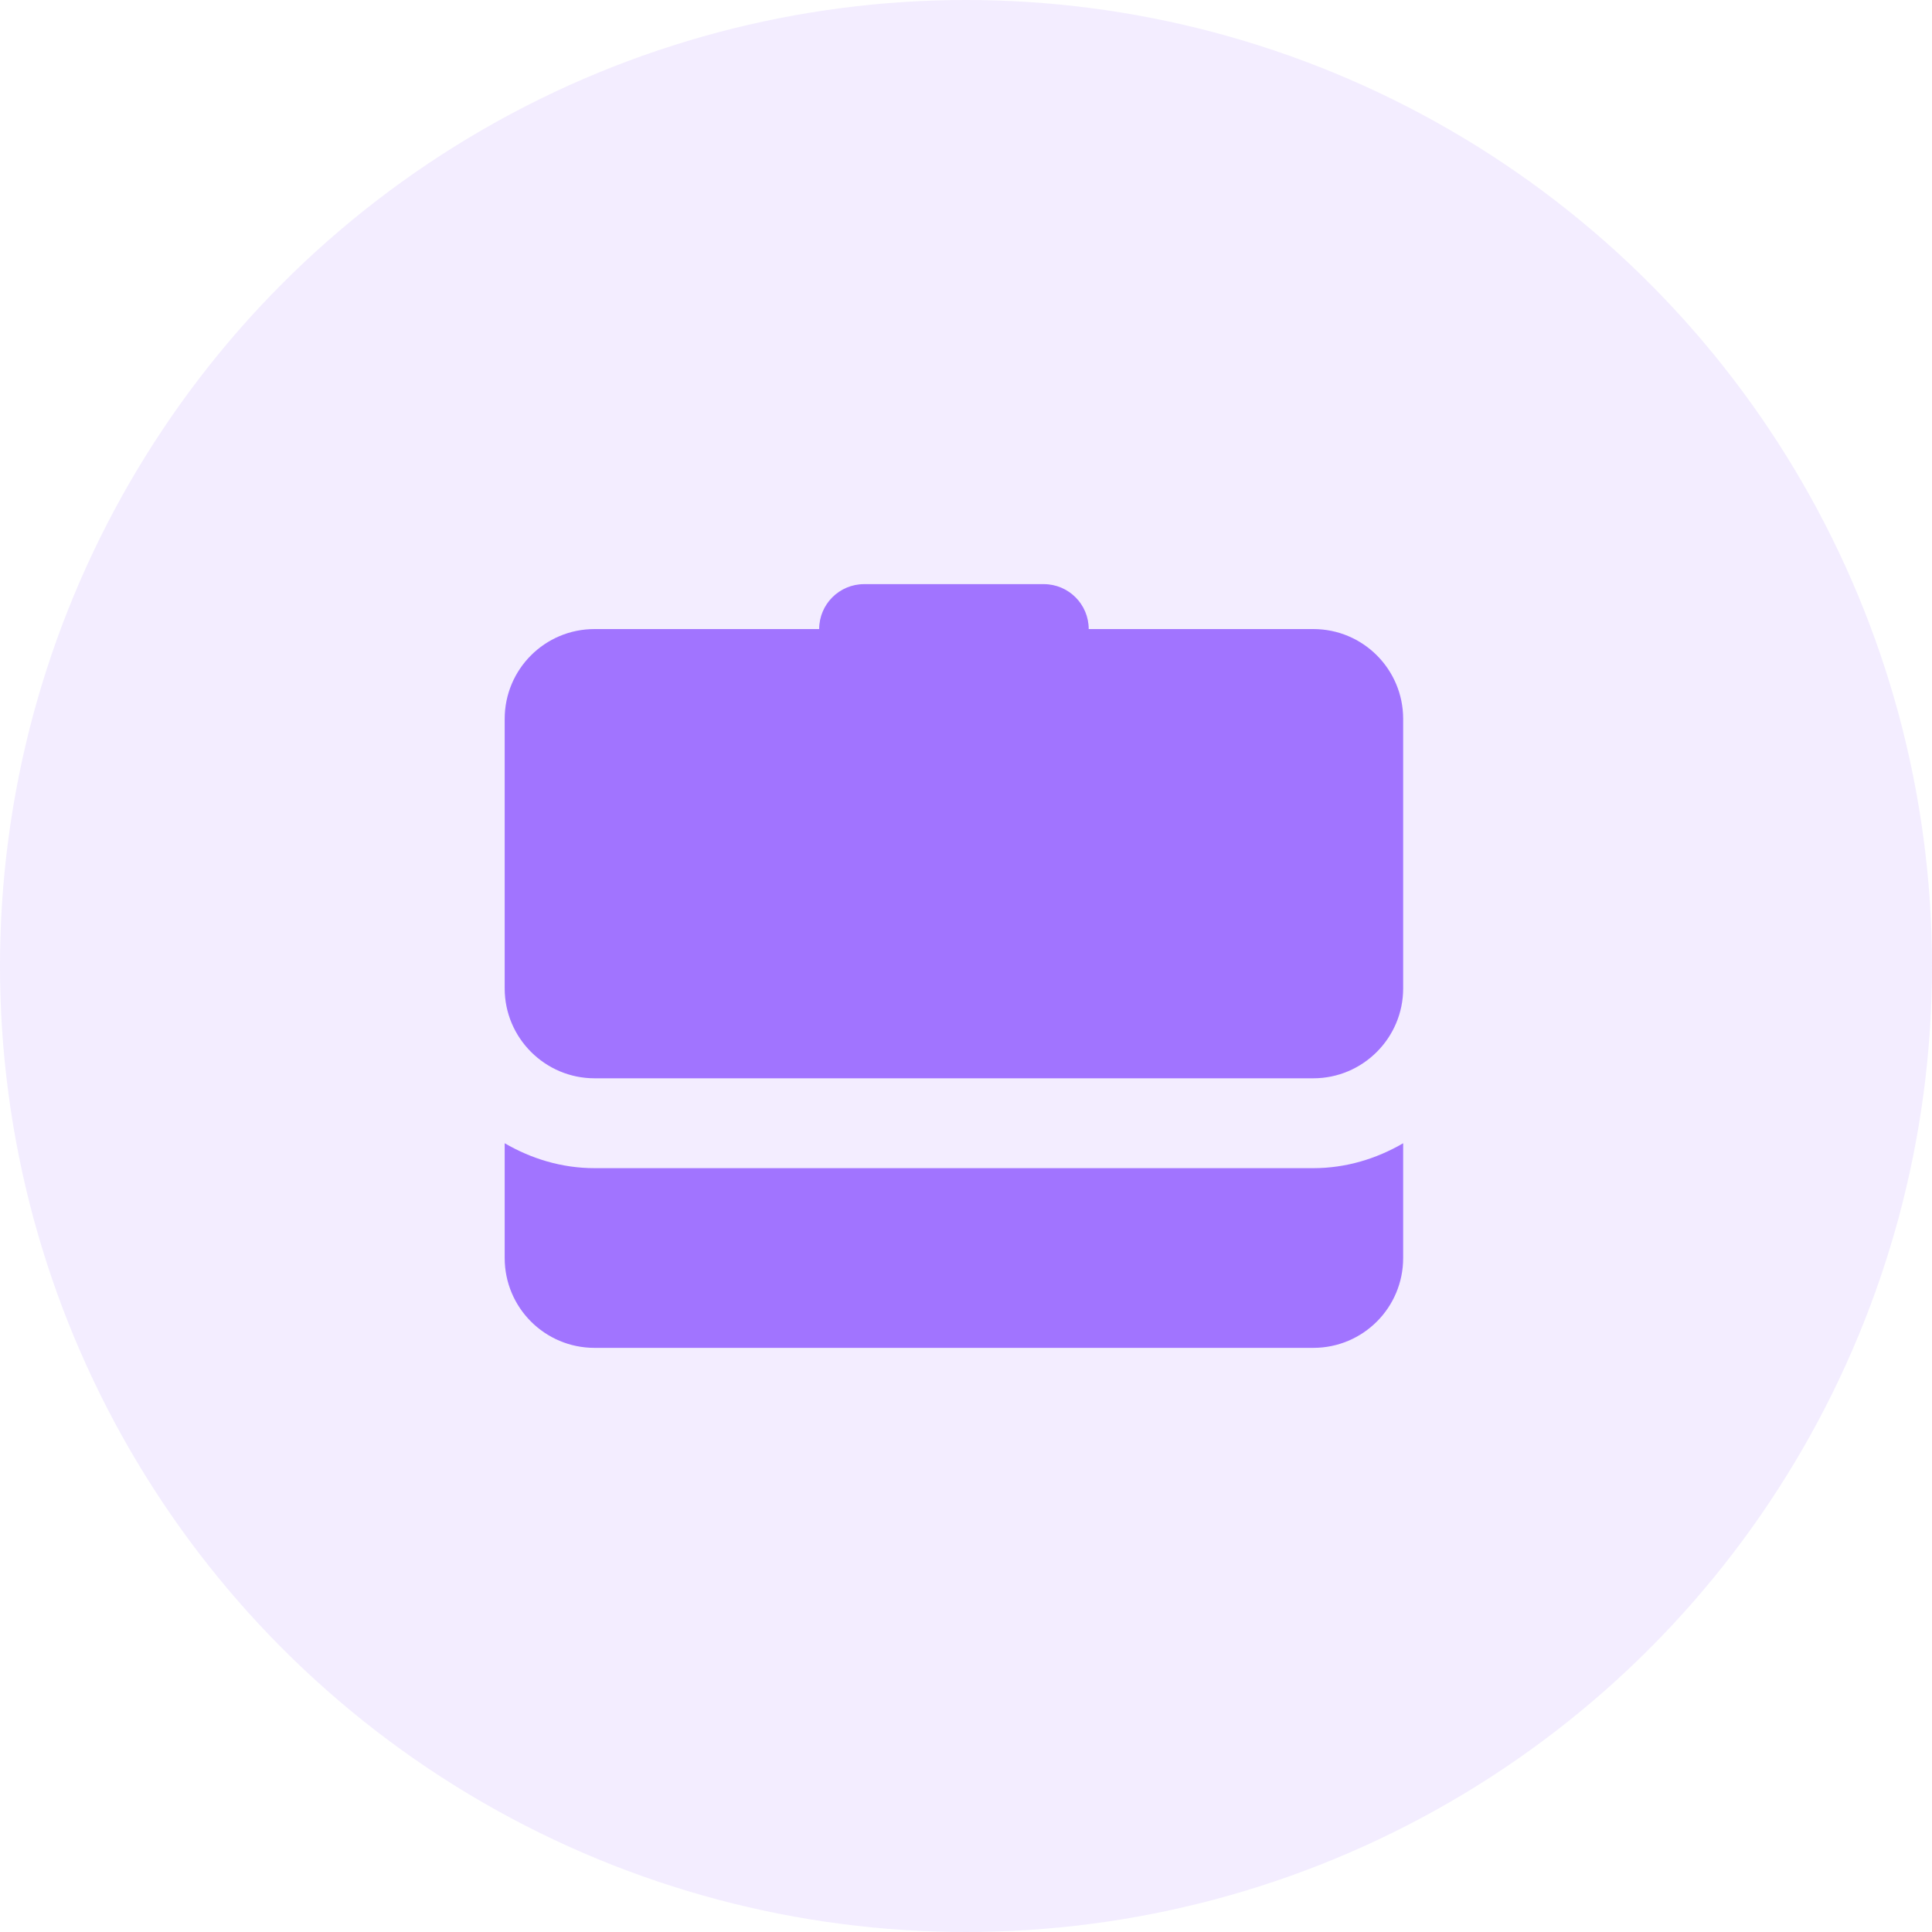<svg width="80" height="80" viewBox="0 0 80 80" fill="none" xmlns="http://www.w3.org/2000/svg">
<g clip-path="url(#clip0_3435_14221)">
<circle opacity="0.13" cx="40" cy="40" r="40" fill="#A174FF"/>
<path d="M54.382 48.371H24.618C23.259 48.371 21.995 47.978 20.898 47.339V52.091C20.898 54.148 22.561 55.812 24.618 55.812H54.382C56.438 55.812 58.102 54.148 58.102 52.091V47.339C57.005 47.978 55.74 48.371 54.382 48.371ZM54.382 26.048H24.618C22.561 26.048 20.898 27.712 20.898 29.768V40.93C20.898 42.979 22.569 44.65 24.618 44.65H54.382C56.431 44.65 58.102 42.979 58.102 40.93V29.768C58.102 27.712 56.438 26.048 54.382 26.048ZM39.5 40.93C38.475 40.93 37.639 40.094 37.639 39.07C37.639 38.045 38.475 37.209 39.5 37.209C40.524 37.209 41.36 38.045 41.36 39.07C41.36 40.094 40.524 40.93 39.5 40.93Z" fill="#A174FF"/>
<path fill-rule="evenodd" clip-rule="evenodd" d="M33.92 26.049C33.92 25.021 34.753 24.188 35.78 24.188H43.221C44.248 24.188 45.081 25.021 45.081 26.049C45.081 27.076 44.248 27.909 43.221 27.909H35.78C34.753 27.909 33.92 27.076 33.92 26.049Z" fill="#A174FF"/>
<rect x="33.402" y="35.356" width="12.717" height="6.184" fill="#A174FF"/>
</g>
<defs>
<clipPath id="clip0_3435_14221">
<rect width="80" height="80" fill="white"/>
</clipPath>
</defs>
</svg>
